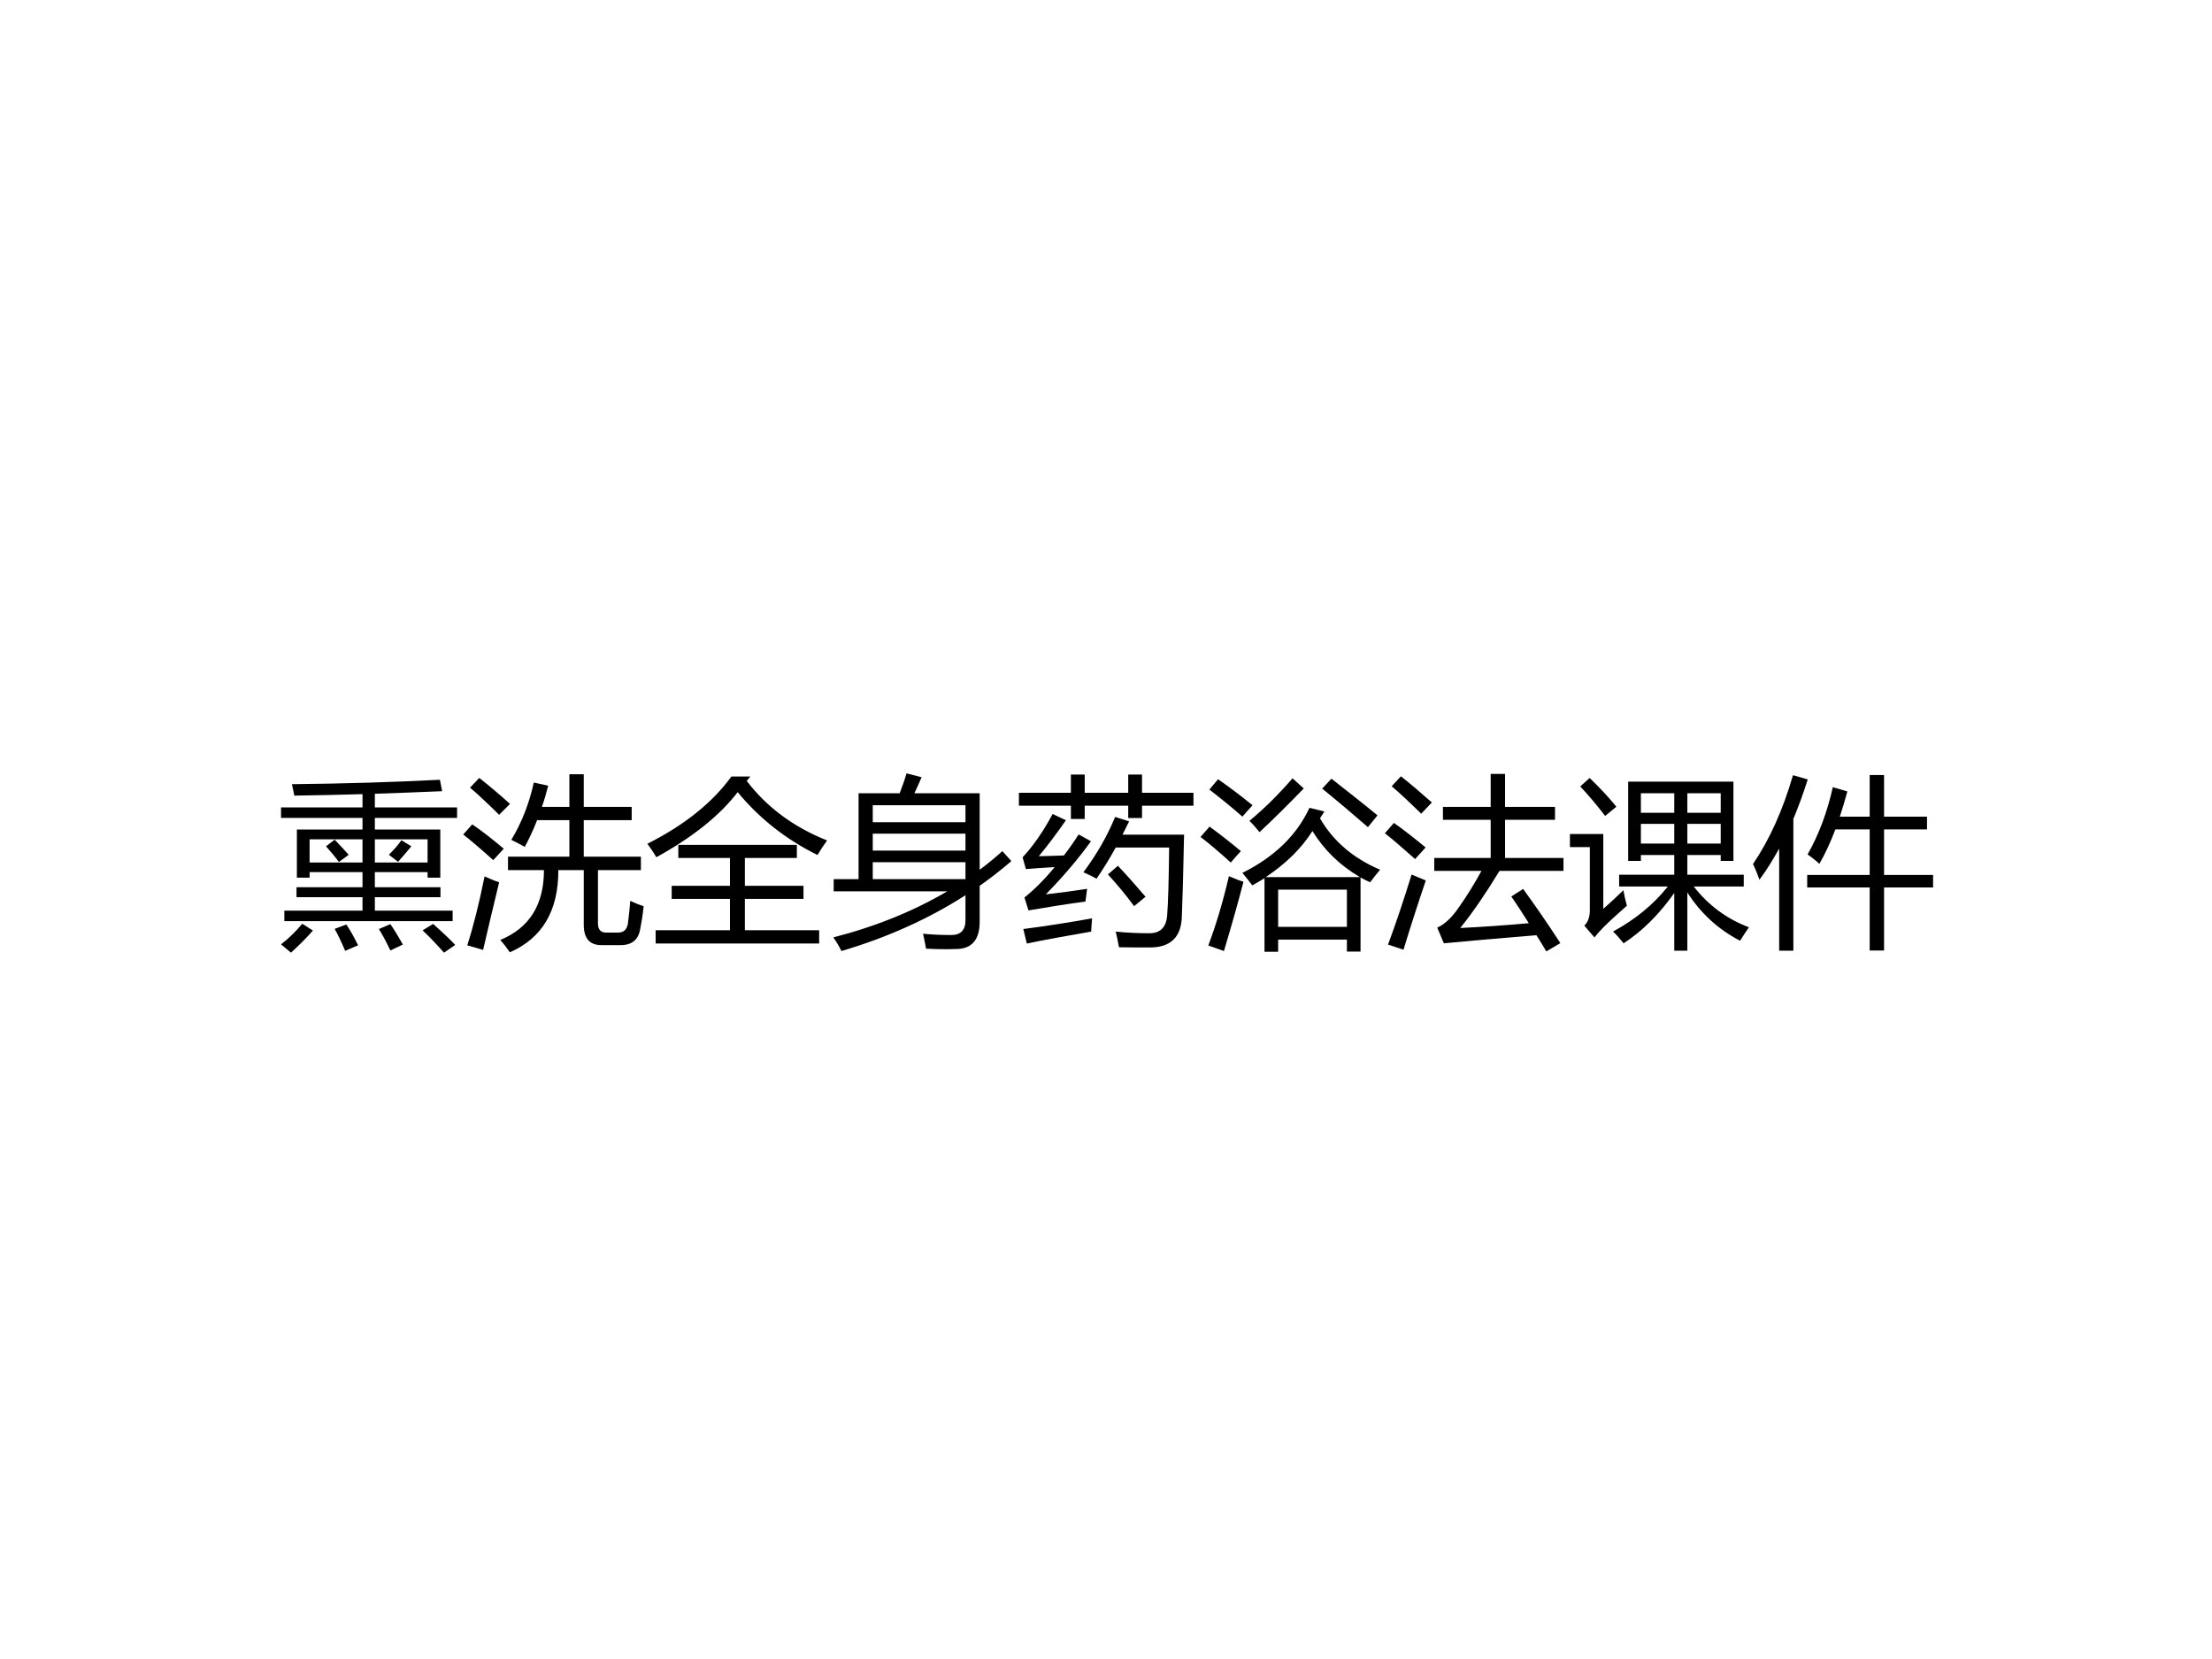 <?xml version="1.0" encoding="UTF-8" standalone="no"?>
<!DOCTYPE svg PUBLIC "-//W3C//DTD SVG 1.1//EN" "http://www.w3.org/Graphics/SVG/1.1/DTD/svg11.dtd">
<svg xmlns="http://www.w3.org/2000/svg" xmlns:xlink="http://www.w3.org/1999/xlink" version="1.1" width="720pt" height="540pt" viewBox="0 0 720 540">
<rect x="0" y="0" width="720" height="540" fill="#808080" stroke="none"/>
<g enable-background="new">
<g>
<g id="Layer-1" data-name="Artifact">
<clipPath id="cp0">
<path transform="matrix(1,0,0,-1,0,540)" d="M 0 0 L 720 0 L 720 540 L 0 540 Z " fill-rule="evenodd"/>
</clipPath>
<g clip-path="url(#cp0)">
<path transform="matrix(1,0,0,-1,0,540)" d="M 0 0 L 720 0 L 720 540 L 0 540 Z " fill="#ffffff" fill-rule="evenodd"/>
</g>
</g>
<g id="Layer-1" data-name="Span">
<clipPath id="cp1">
<path transform="matrix(1,0,0,-1,0,540)" d="M 0 0 L 720 0 L 720 540 L 0 540 Z " fill-rule="evenodd"/>
</clipPath>
<g clip-path="url(#cp1)">
<symbol id="font_2_4481">
<path d="M .018 .228 L .442 .228 L .442 .301 L .084 .301 L .084 .355 L .442 .355 L .442 .437 L .155 .437 L .155 .407 L .086 .407 L .086 .668 L .442 .668 L .442 .731 L 0 .731 L 0 .788 L .442 .788 L .442 .86 C .319 .856 .196 .854 .072 .852 C .068 .872 .064 .893 .059 .914 C .343 .917 .611 .925 .862 .938 L .874 .876 C .753 .871 .631 .866 .509 .862 L .509 .788 L .955 .788 L .955 .731 L .509 .731 L .509 .668 L .864 .668 L .864 .407 L .795 .407 L .795 .437 L .509 .437 L .509 .355 L .865 .355 L .865 .301 L .509 .301 L .509 .228 L .931 .228 L .931 .171 L .018 .171 L .018 .228 M .155 .489 L .442 .489 L .442 .615 L .155 .615 L .155 .489 M .707 .577 C .684 .549 .66 .521 .635 .493 L .585 .531 C .613 .559 .636 .585 .653 .61 L .707 .577 M .825 .156 C .879 .108 .919 .07 .945 .042 L .884 0 C .849 .04 .81 .081 .768 .121 L .825 .156 M .173 .12 C .14 .082 .1 .042 .054 0 L 0 .045 C .044 .079 .082 .117 .115 .157 L .173 .12 M .354 .153 C .369 .132 .391 .095 .418 .04 L .348 .01 C .327 .059 .308 .099 .291 .129 L .354 .153 M .593 .155 C .61 .131 .633 .094 .661 .044 L .593 .012 C .57 .061 .549 .099 .531 .128 L .593 .155 M .244 .577 L .291 .613 C .316 .587 .342 .559 .367 .531 L .314 .492 C .295 .518 .271 .547 .244 .577 M .795 .615 L .509 .615 L .509 .489 L .795 .489 L .795 .615 Z "/>
</symbol>
<symbol id="font_2_86e">
<path d="M .243 .519 L .576 .519 L .576 .717 L .401 .717 C .381 .666 .359 .618 .334 .572 C .311 .585 .286 .598 .261 .61 C .317 .703 .358 .807 .383 .921 L .461 .904 C .451 .864 .44 .826 .427 .789 L .576 .789 L .576 .966 L .654 .966 L .654 .789 L .914 .789 L .914 .717 L .654 .717 L .654 .519 L .964 .519 L .964 .446 L .731 .446 L .731 .156 C .731 .124 .746 .107 .775 .107 L .841 .107 C .87 .107 .887 .123 .893 .153 C .898 .191 .903 .233 .906 .279 C .93 .268 .954 .258 .979 .25 C .974 .202 .967 .16 .96 .125 C .95 .068 .915 .039 .854 .039 L .749 .039 C .686 .039 .654 .076 .654 .149 L .654 .446 L .516 .446 C .517 .226 .429 .077 .253 0 C .238 .022 .221 .045 .201 .067 C .359 .132 .438 .258 .438 .446 L .243 .446 L .243 .519 M .116 .412 C .144 .399 .17 .388 .195 .38 C .162 .244 .133 .122 .108 .013 L .022 .038 C .055 .14 .086 .264 .116 .412 M .049 .694 C .094 .664 .151 .62 .22 .562 C .196 .536 .177 .515 .163 .5 C .093 .563 .039 .609 0 .639 L .049 .694 M .087 .946 C .138 .906 .194 .859 .254 .805 C .232 .783 .212 .764 .195 .746 C .124 .816 .071 .865 .037 .893 L .087 .946 Z "/>
</symbol>
<symbol id="font_2_4b6">
<path d="M .045 .072 L .448 .072 L .448 .242 L .132 .242 L .132 .313 L .448 .313 L .448 .464 L .168 .464 L .168 .535 L .811 .535 L .811 .464 L .529 .464 L .529 .313 L .847 .313 L .847 .242 L .529 .242 L .529 .072 L .932 .072 L .932 0 L .045 0 L .045 .072 M .559 .906 L .539 .882 C .648 .739 .794 .631 .975 .559 C .954 .53 .937 .504 .923 .48 C .751 .565 .607 .679 .49 .821 C .391 .692 .243 .575 .049 .468 C .036 .49 .02 .514 0 .541 C .201 .642 .353 .764 .456 .906 L .559 .906 Z "/>
</symbol>
<symbol id="font_2_aef">
<path d="M .002 .39 L .137 .39 L .137 .856 L .36 .856 C .375 .895 .388 .931 .397 .964 L .479 .943 C .467 .915 .454 .886 .44 .856 L .794 .856 L .794 .441 C .837 .473 .878 .507 .917 .542 L .966 .488 C .911 .441 .854 .396 .794 .354 L .794 .159 C .794 .061 .751 .011 .665 .011 C .612 .009 .558 .01 .503 .013 C .499 .035 .494 .062 .487 .094 C .535 .089 .586 .087 .641 .087 C .691 .087 .717 .114 .717 .167 L .717 .303 C .518 .175 .294 .074 .044 0 C .032 .025 .017 .05 0 .074 C .23 .133 .436 .217 .618 .324 L .002 .324 L .002 .39 M .214 .39 L .717 .39 L .717 .482 L .214 .482 L .214 .39 M .717 .791 L .214 .791 L .214 .699 L .717 .699 L .717 .791 M .214 .545 L .717 .545 L .717 .637 L .214 .637 L .214 .545 Z "/>
</symbol>
<symbol id="font_2_54e6">
<path d="M .35 .408 C .423 .506 .48 .606 .522 .708 L .598 .684 C .586 .659 .574 .635 .562 .612 L .896 .612 C .892 .412 .888 .265 .884 .169 C .881 .056 .823 0 .711 0 C .652 0 .596 0 .543 .001 C .538 .026 .533 .055 .525 .086 C .585 .08 .646 .077 .707 .077 C .766 .077 .798 .108 .804 .17 C .81 .245 .813 .369 .815 .542 L .525 .542 C .49 .478 .455 .422 .421 .373 C .399 .385 .376 .397 .35 .408 M .593 .938 L .668 .938 L .668 .839 L .947 .839 L .947 .769 L .668 .769 L .668 .702 L .593 .702 L .593 .769 L .357 .769 L .357 .697 L .282 .697 L .282 .769 L 0 .769 L 0 .839 L .282 .839 L .282 .938 L .357 .938 L .357 .839 L .593 .839 L .593 .938 M .146 .288 C .225 .297 .3 .307 .37 .318 C .366 .29 .363 .267 .361 .249 C .271 .237 .168 .221 .052 .201 L .03 .271 C .085 .315 .14 .37 .194 .436 C .125 .432 .073 .428 .038 .425 L .02 .489 C .076 .549 .131 .627 .183 .724 L .255 .69 C .202 .614 .153 .549 .108 .495 C .149 .496 .194 .497 .244 .499 C .271 .534 .298 .572 .324 .613 L .391 .576 C .323 .482 .242 .386 .146 .288 M .024 .1 C .157 .117 .281 .137 .397 .158 C .395 .132 .393 .108 .392 .086 C .253 .062 .137 .041 .043 .021 L .024 .1 M .483 .396 L .537 .443 C .583 .395 .632 .339 .687 .275 L .625 .224 C .58 .285 .533 .342 .483 .396 Z "/>
</symbol>
<symbol id="font_2_880">
<path d="M .672 .761 L .648 .724 C .719 .601 .827 .508 .974 .445 C .957 .425 .939 .402 .92 .377 C .902 .385 .884 .394 .868 .403 L .868 .001 L .794 .001 L .794 .066 L .421 .066 L .421 0 L .347 0 L .347 .399 C .326 .386 .304 .373 .281 .36 C .26 .388 .242 .41 .227 .428 C .4 .514 .522 .632 .591 .781 L .672 .761 M .794 .337 L .421 .337 L .421 .135 L .794 .135 L .794 .337 M .607 .655 C .548 .561 .463 .478 .354 .405 L .865 .405 C .758 .467 .672 .55 .607 .655 M .154 .41 C .186 .396 .212 .386 .233 .38 C .208 .283 .173 .158 .127 .004 L .042 .034 C .085 .148 .122 .273 .154 .41 M .499 .941 L .56 .886 C .476 .799 .396 .72 .32 .649 C .3 .674 .282 .694 .265 .71 C .345 .776 .423 .853 .499 .941 M .66 .885 L .71 .939 C .797 .871 .881 .805 .96 .74 L .908 .676 C .831 .743 .749 .813 .66 .885 M .095 .936 C .157 .893 .219 .846 .282 .795 C .261 .771 .243 .751 .227 .733 C .172 .782 .112 .83 .048 .88 L .095 .936 M .049 .679 C .109 .635 .165 .591 .219 .546 C .199 .524 .18 .504 .164 .484 C .107 .536 .052 .583 0 .623 L .049 .679 Z "/>
</symbol>
<symbol id="font_2_863">
<path d="M .75 .339 C .812 .254 .88 .156 .952 .045 C .926 .03 .901 .015 .876 0 C .858 .03 .84 .06 .822 .088 C .609 .07 .441 .056 .32 .044 L .284 .129 C .325 .147 .365 .185 .404 .243 C .447 .304 .487 .369 .524 .437 L .268 .437 L .268 .507 L .574 .507 L .574 .714 L .315 .714 L .315 .784 L .574 .784 L .574 .963 L .652 .963 L .652 .784 L .923 .784 L .923 .714 L .652 .714 L .652 .507 L .969 .507 L .969 .437 L .622 .437 C .549 .317 .479 .214 .409 .127 C .533 .133 .657 .142 .781 .153 C .748 .206 .716 .254 .686 .298 L .75 .339 M .145 .417 C .169 .407 .194 .396 .222 .385 C .175 .246 .135 .121 .101 .009 L .017 .037 C .06 .152 .102 .278 .145 .417 M .049 .697 C .098 .663 .155 .618 .221 .564 C .197 .537 .178 .516 .164 .501 C .09 .567 .036 .613 0 .641 L .049 .697 M .087 .95 C .139 .909 .195 .861 .255 .808 C .233 .785 .214 .765 .197 .747 C .137 .806 .084 .856 .037 .896 L .087 .95 Z "/>
</symbol>
<symbol id="font_2_ab0">
<path d="M .971 .127 C .954 .102 .938 .078 .923 .054 C .805 .115 .709 .203 .637 .316 L .637 0 L .566 0 L .566 .313 C .485 .198 .393 .106 .291 .04 C .272 .064 .253 .086 .234 .104 C .354 .169 .453 .25 .531 .348 L .267 .348 L .267 .412 L .566 .412 L .566 .519 L .385 .519 L .385 .487 L .316 .487 L .316 .917 L .887 .917 L .887 .487 L .818 .487 L .818 .519 L .637 .519 L .637 .412 L .943 .412 L .943 .348 L .672 .348 C .752 .245 .852 .172 .971 .127 M .309 .244 C .26 .201 .217 .162 .182 .127 C .163 .108 .147 .09 .133 .072 L .078 .136 C .098 .155 .108 .183 .108 .22 L .108 .562 L 0 .562 L 0 .633 L .181 .633 L .181 .227 C .213 .255 .25 .289 .29 .328 C .295 .3 .301 .272 .309 .244 M .818 .854 L .637 .854 L .637 .748 L .818 .748 L .818 .854 M .637 .581 L .818 .581 L .818 .688 L .637 .688 L .637 .581 M .385 .748 L .566 .748 L .566 .854 L .385 .854 L .385 .748 M .385 .581 L .566 .581 L .566 .688 L .385 .688 L .385 .581 M .107 .937 C .166 .88 .214 .828 .252 .781 L .191 .731 C .146 .79 .101 .843 .056 .891 L .107 .937 Z "/>
</symbol>
<symbol id="font_2_45e">
<path d="M .294 .411 L .633 .411 L .633 .658 L .447 .658 C .42 .588 .392 .526 .36 .471 C .341 .489 .32 .506 .296 .522 C .358 .631 .403 .753 .433 .887 L .512 .864 C .499 .816 .485 .77 .471 .727 L .633 .727 L .633 .953 L .711 .953 L .711 .727 L .944 .727 L .944 .658 L .711 .658 L .711 .411 L .977 .411 L .977 .343 L .711 .343 L .711 .001 L .633 .001 L .633 .343 L .294 .343 L .294 .411 M 0 .47 C .09 .603 .162 .763 .217 .952 L .297 .929 C .273 .853 .247 .782 .219 .715 L .219 0 L .142 0 L .142 .554 C .108 .493 .073 .436 .035 .385 C .025 .413 .014 .441 0 .47 Z "/>
</symbol>
<use xlink:href="#font_2_4481" transform="matrix(60,0,0,-60,91.475,310.091)"/>
<use xlink:href="#font_2_86e" transform="matrix(60,0,0,-60,150.772,309.974)"/>
<use xlink:href="#font_2_4b6" transform="matrix(60,0,0,-60,210.714,307.103)"/>
<use xlink:href="#font_2_aef" transform="matrix(60,0,0,-60,271.241,309.564)"/>
<use xlink:href="#font_2_54e6" transform="matrix(60,0,0,-60,331.651,308.392)"/>
<use xlink:href="#font_2_880" transform="matrix(60,0,0,-60,390.772,309.798)"/>
<use xlink:href="#font_2_863" transform="matrix(60,0,0,-60,450.772,309.681)"/>
<use xlink:href="#font_2_ab0" transform="matrix(60,0,0,-60,511.007,309.446)"/>
<use xlink:href="#font_2_45e" transform="matrix(60,0,0,-60,570.597,309.446)"/>
</g>
</g>
</g>
</g>
</svg>
